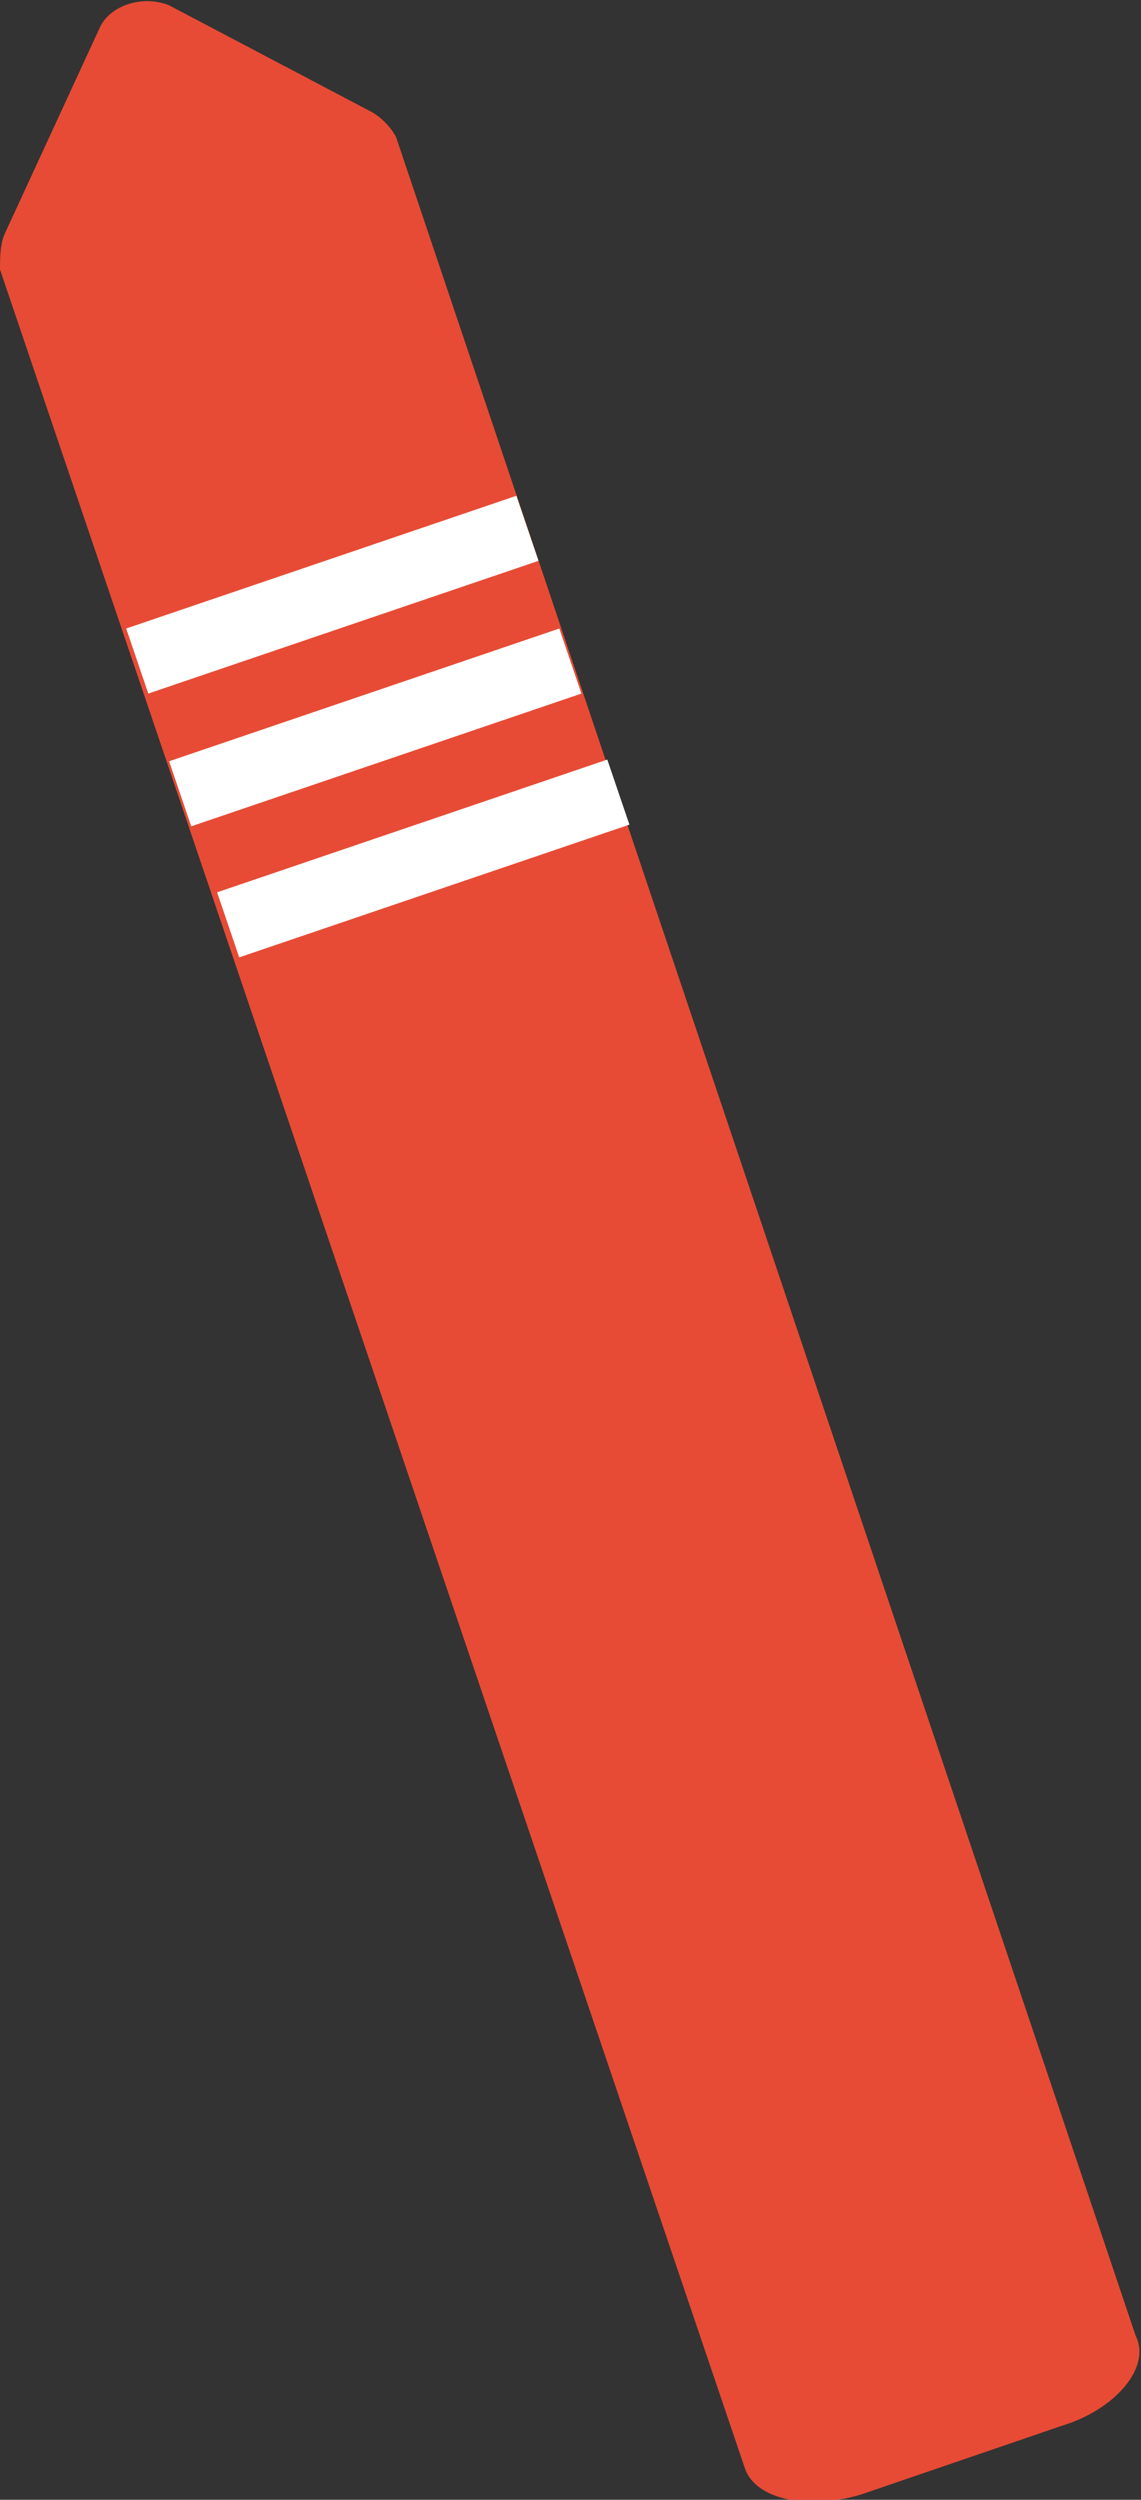 <?xml version="1.0" encoding="utf-8"?>
<!-- Generator: Adobe Illustrator 21.0.0, SVG Export Plug-In . SVG Version: 6.00 Build 0)  -->
<svg version="1.1" id="Layer_1" xmlns="http://www.w3.org/2000/svg" xmlns:xlink="http://www.w3.org/1999/xlink" x="0px" y="0px"
	 viewBox="0 0 21.6 47.3" style="enable-background:new 0 0 21.6 47.3;" xml:space="preserve">
<rect x="0" y="0" width="21.6" height="47.3" fill="#333333" stroke="none"/>
<style type="text/css">
	.st0{fill:#E74B35;}
	.st1{fill:#FFFFFF;}
</style>
<g id="Layer_3">
	<path class="st0" d="M0,5.1l14.1,41.6c0.2,0.6,1.2,0.8,2.2,0.5l3.8-1.3c1-0.3,1.7-1.1,1.4-1.7L7.5,2.6C7.4,2.4,7.2,2.2,7,2.1
		l-3.8-2c-0.5-0.2-1.1,0-1.3,0.4c0,0,0,0,0,0L0.1,4.4C0,4.6,0,4.9,0,5.1z"/>
	<rect x="4.1" y="15.6" transform="matrix(0.947 -0.322 0.322 0.947 -4.796 3.431)" class="st1" width="7.8" height="1.3"/>
	<rect x="3.2" y="13.1" transform="matrix(0.947 -0.322 0.322 0.947 -4.047 3.029)" class="st1" width="7.8" height="1.3"/>
	<rect x="2.4" y="10.6" transform="matrix(0.947 -0.322 0.322 0.947 -3.297 2.627)" class="st1" width="7.8" height="1.3"/>
</g>
</svg>
